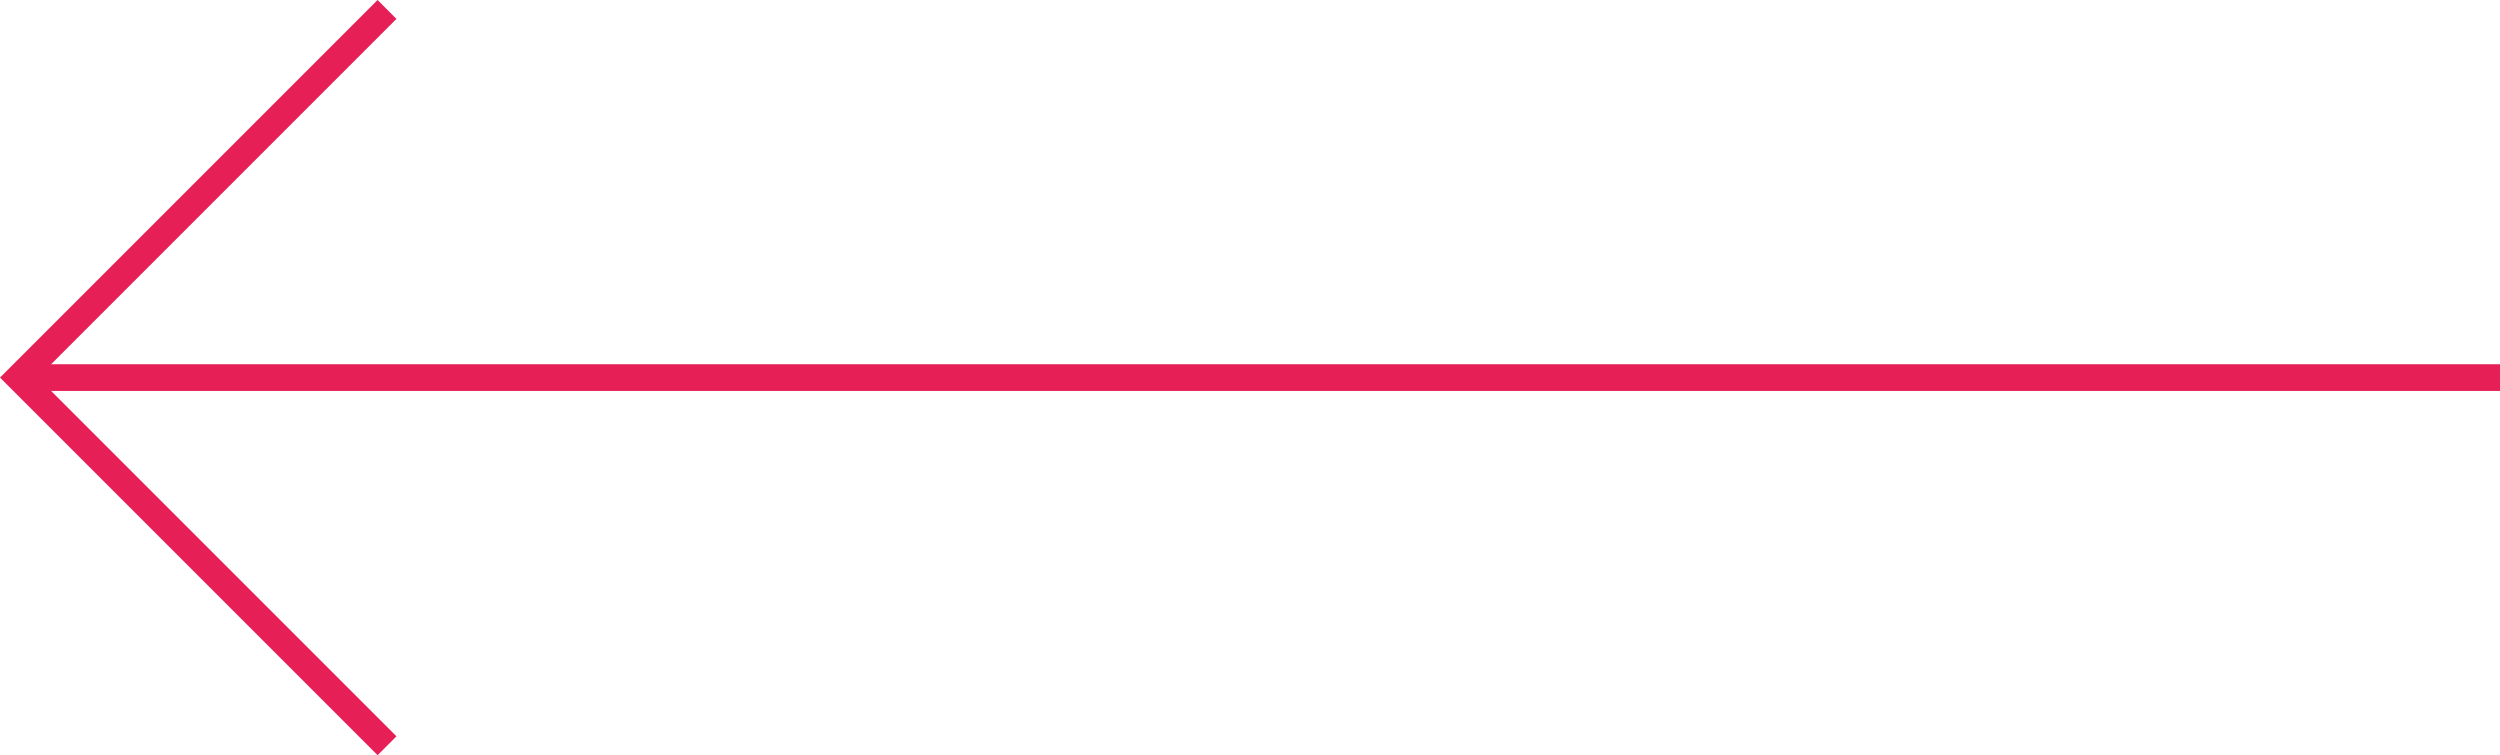 <svg xmlns="http://www.w3.org/2000/svg" width="93.652" height="28.289" viewBox="0 0 93.652 28.289">
  <g id="left-arrow" transform="translate(-99.293 -5775.519)">
    <line id="Line_41" data-name="Line 41" x1="92.945" transform="translate(100 5789.664)" fill="none" stroke="#e61f56" stroke-miterlimit="10" stroke-width="1"/>
    <path id="Path_883" data-name="Path 883" d="M113.791,5803.455,100,5789.664l13.791-13.791" fill="none" stroke="#e61f56" stroke-miterlimit="10" stroke-width="1"/>
  </g>
</svg>
